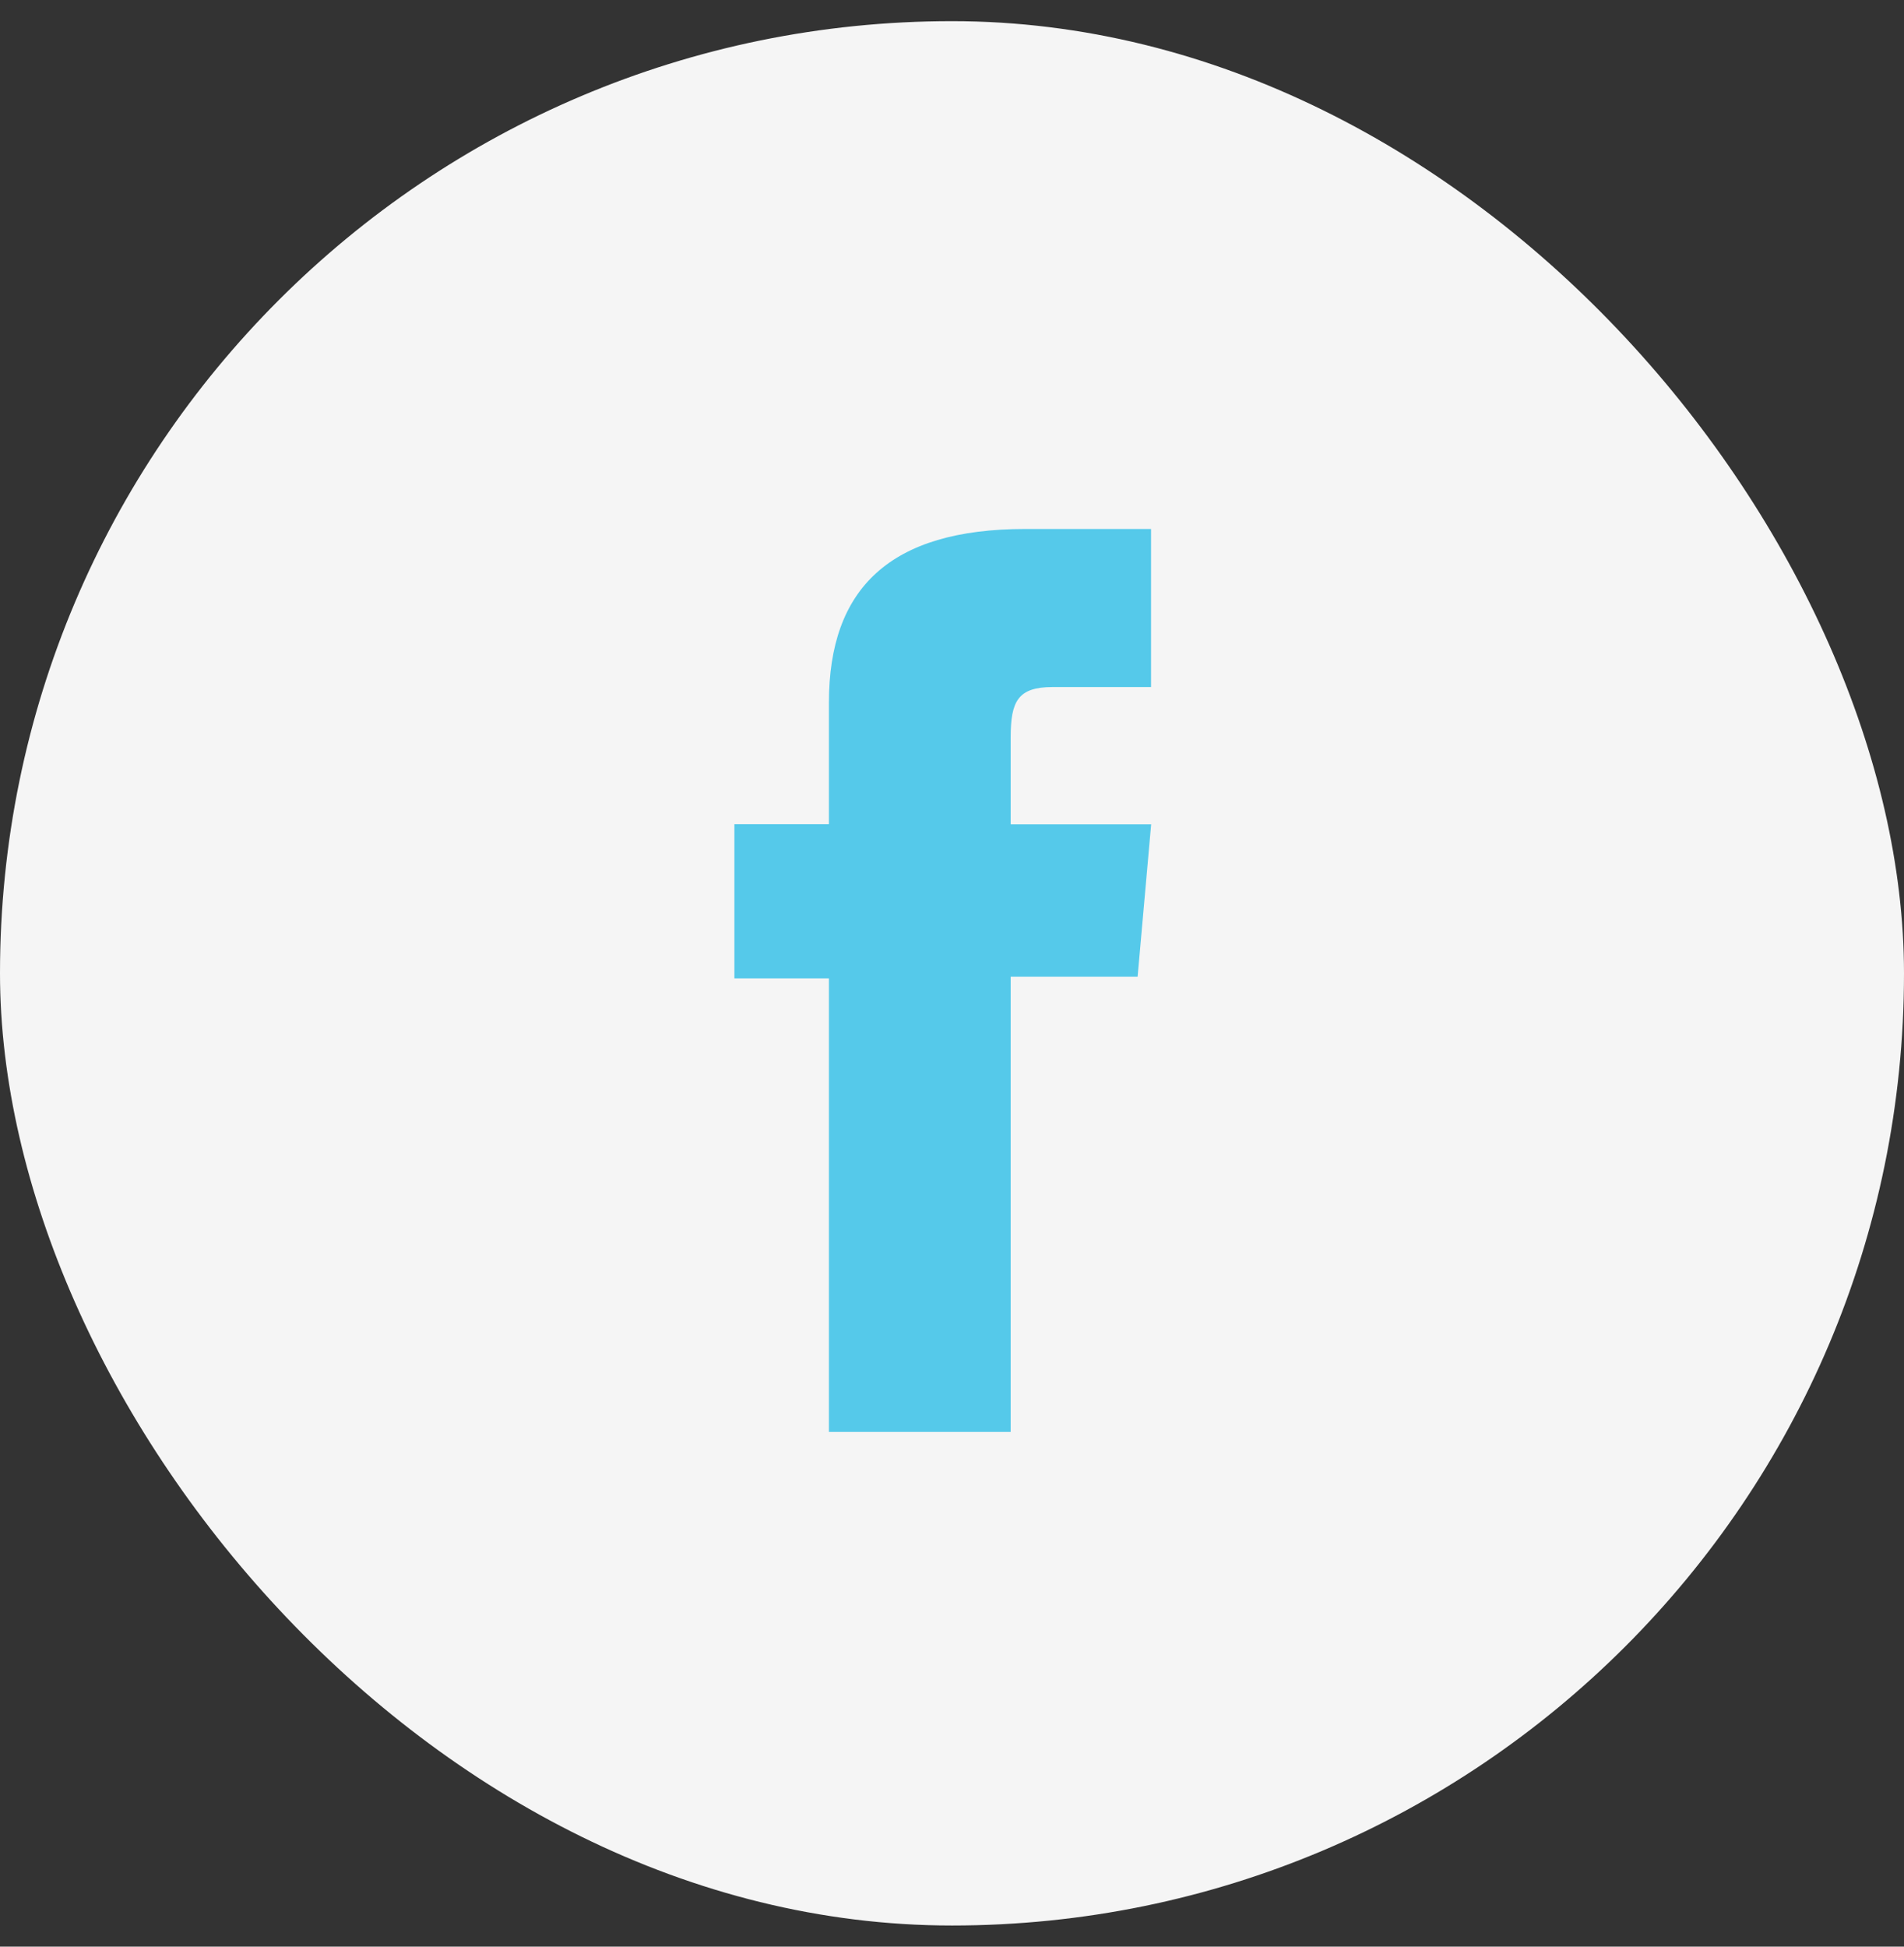 <svg width="45" height="46" viewBox="0 0 45 46" fill="none" xmlns="http://www.w3.org/2000/svg">
<rect x="0" y="0" width="45" height="46" fill="#333333" stroke="none"/>
<rect y="0.5" width="45" height="45" rx="22.5" fill="#F5F5F5"/>
<path d="M19.591 33.837H23.887V23.078H26.887L27.207 19.478H23.887V17.42C23.887 16.571 24.058 16.235 24.879 16.235H27.204V12.5H24.23C21.032 12.5 19.591 13.907 19.591 16.602V19.475H17.357V23.12H19.591V33.837Z" fill="#55C9EA"/>
</svg>
